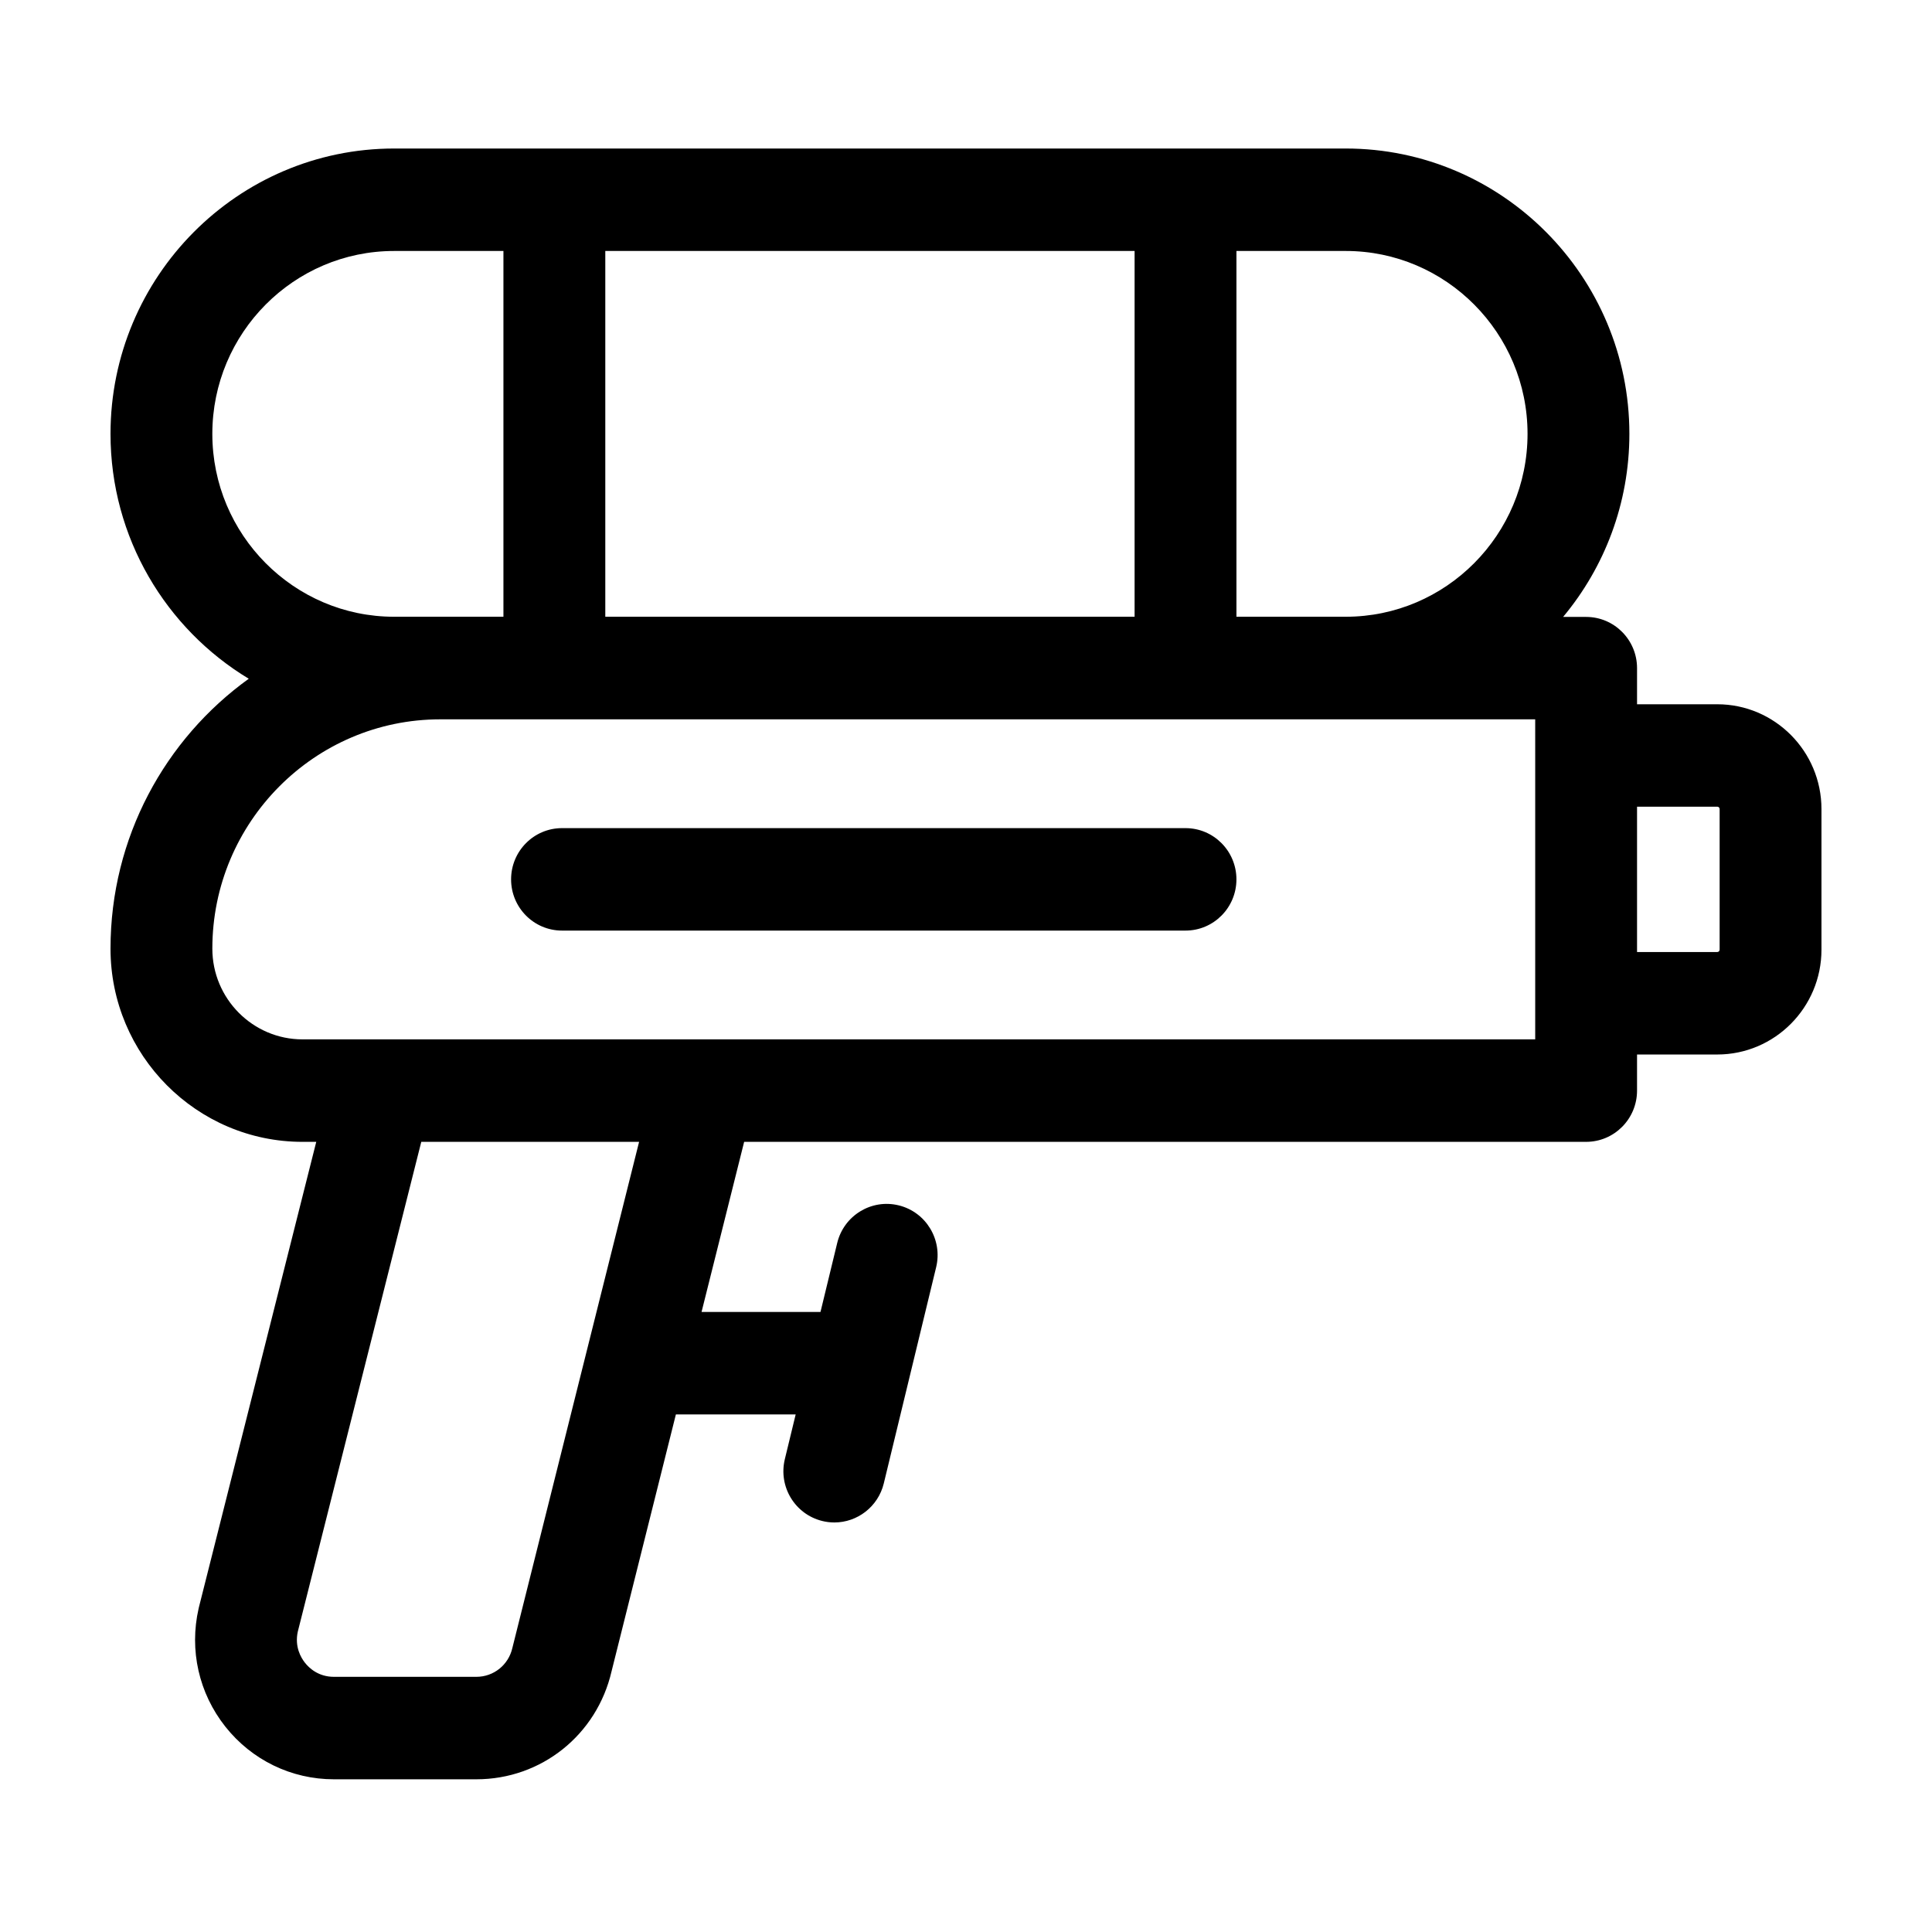 <?xml version="1.0" encoding="UTF-8"?>
<!-- Uploaded to: SVG Repo, www.svgrepo.com, Generator: SVG Repo Mixer Tools -->
<svg fill="#000000" width="800px" height="800px" version="1.1" viewBox="144 144 512 512" xmlns="http://www.w3.org/2000/svg">
 <path d="m599.1 330.64h-21.266v-9.574c0-7.496-6.043-13.574-13.496-13.574h-6.098c10.953-13.141 17.562-30.062 17.562-48.516 0-41.695-33.719-75.617-75.168-75.617h-252.18c-41.449 0-75.168 33.922-75.168 75.617 0 27.539 14.711 51.676 36.637 64.898-22.164 15.965-36.637 42.078-36.637 71.531 0 28.23 22.828 51.199 50.891 51.199h3.633l-31.102 123.35c-0.023 0.102-0.051 0.207-0.07 0.309-2.516 11.043 0.066 22.461 7.086 31.324 7.023 8.859 17.508 13.945 28.773 13.945h37.742c17.207 0 31.914-11.75 35.824-28.59l17.055-68.109h31.746l-2.871 11.844c-1.766 7.285 2.672 14.625 9.914 16.402 1.074 0.266 2.148 0.391 3.207 0.391 6.074 0 11.598-4.16 13.102-10.363l13.871-57.27c1.766-7.285-2.672-14.629-9.914-16.402-7.238-1.777-14.543 2.688-16.305 9.973l-4.43 18.273h-31.52l11.289-45.078h223.13c7.453 0 13.496-6.078 13.496-13.578v-9.57h21.266c15.223 0 27.609-12.461 27.609-27.777v-37.266c0.004-15.312-12.387-27.773-27.609-27.773zm-127.43-120.13h28.965c26.566 0 48.18 21.742 48.18 48.465 0 26.727-21.613 48.469-48.18 48.469h-28.965zm-167.26 96.934v-96.934h140.27v96.934zm-104.14-48.469c0-26.723 21.613-48.465 48.18-48.465h28.965v96.934h-28.965c-26.566 0-48.18-21.742-48.18-48.469zm79.586 321.46c-0.023 0.094-0.047 0.188-0.07 0.285-1.027 4.508-4.953 7.656-9.551 7.656h-37.742c-4.109 0-6.566-2.328-7.664-3.715-1.086-1.371-2.769-4.254-1.918-8.219l32.734-129.84h57.723zm270.99-236.23v75.238h-326.67c-13.18 0-23.902-10.785-23.902-24.047 0-33.504 27.098-60.766 60.402-60.766h290.17zm48.875 51.465c0 0.348-0.277 0.625-0.621 0.625h-21.266v-38.516h21.266c0.344 0 0.621 0.281 0.621 0.625zm-141.55-32.207c7.453 0 13.496 6.078 13.496 13.574 0 7.5-6.043 13.578-13.496 13.578h-165.23c-7.453 0-13.496-6.078-13.496-13.578 0-7.496 6.043-13.574 13.496-13.574z"/>
</svg>
